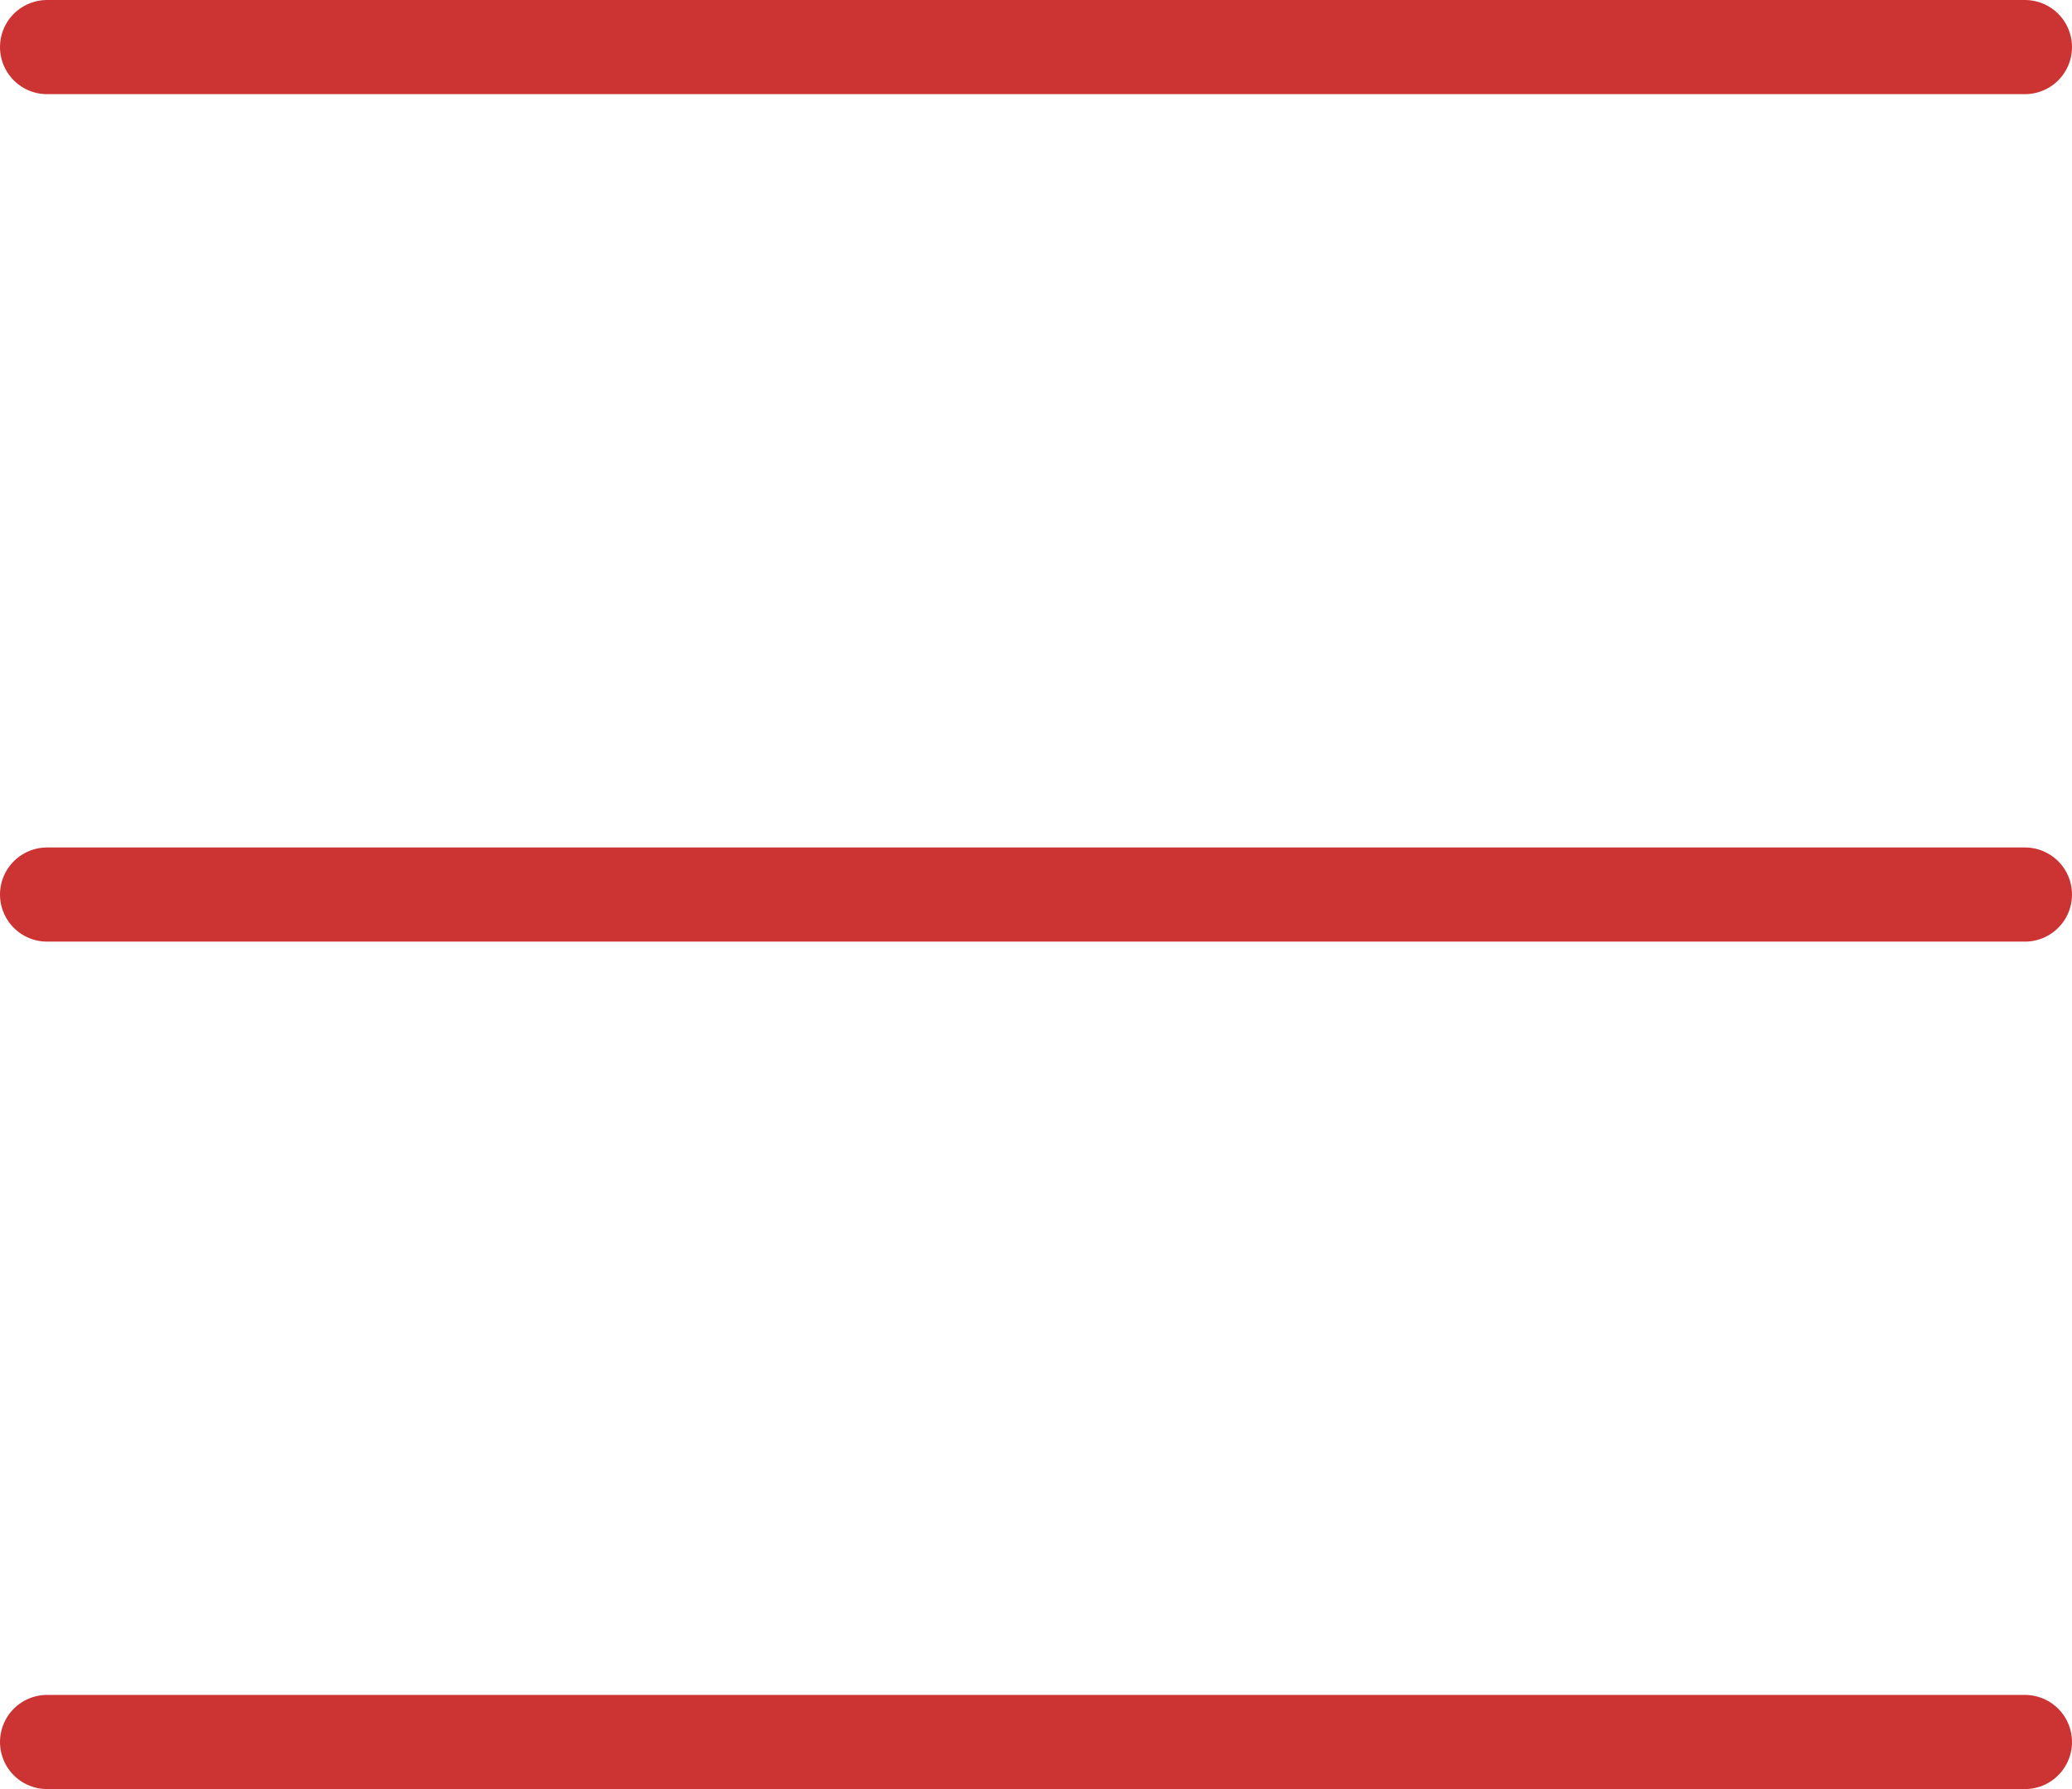<svg xmlns="http://www.w3.org/2000/svg" width="44" height="38" viewBox="0 0 44 38"><line x1="1" y1="1" x2="43" y2="1" style="fill:none;stroke:#c33;stroke-linecap:round;stroke-width:2px"/><line x1="1" y1="19" x2="43" y2="19" style="fill:none;stroke:#c33;stroke-linecap:round;stroke-width:2px"/><line x1="1" y1="37" x2="43" y2="37" style="fill:none;stroke:#c33;stroke-linecap:round;stroke-width:2px"/></svg>